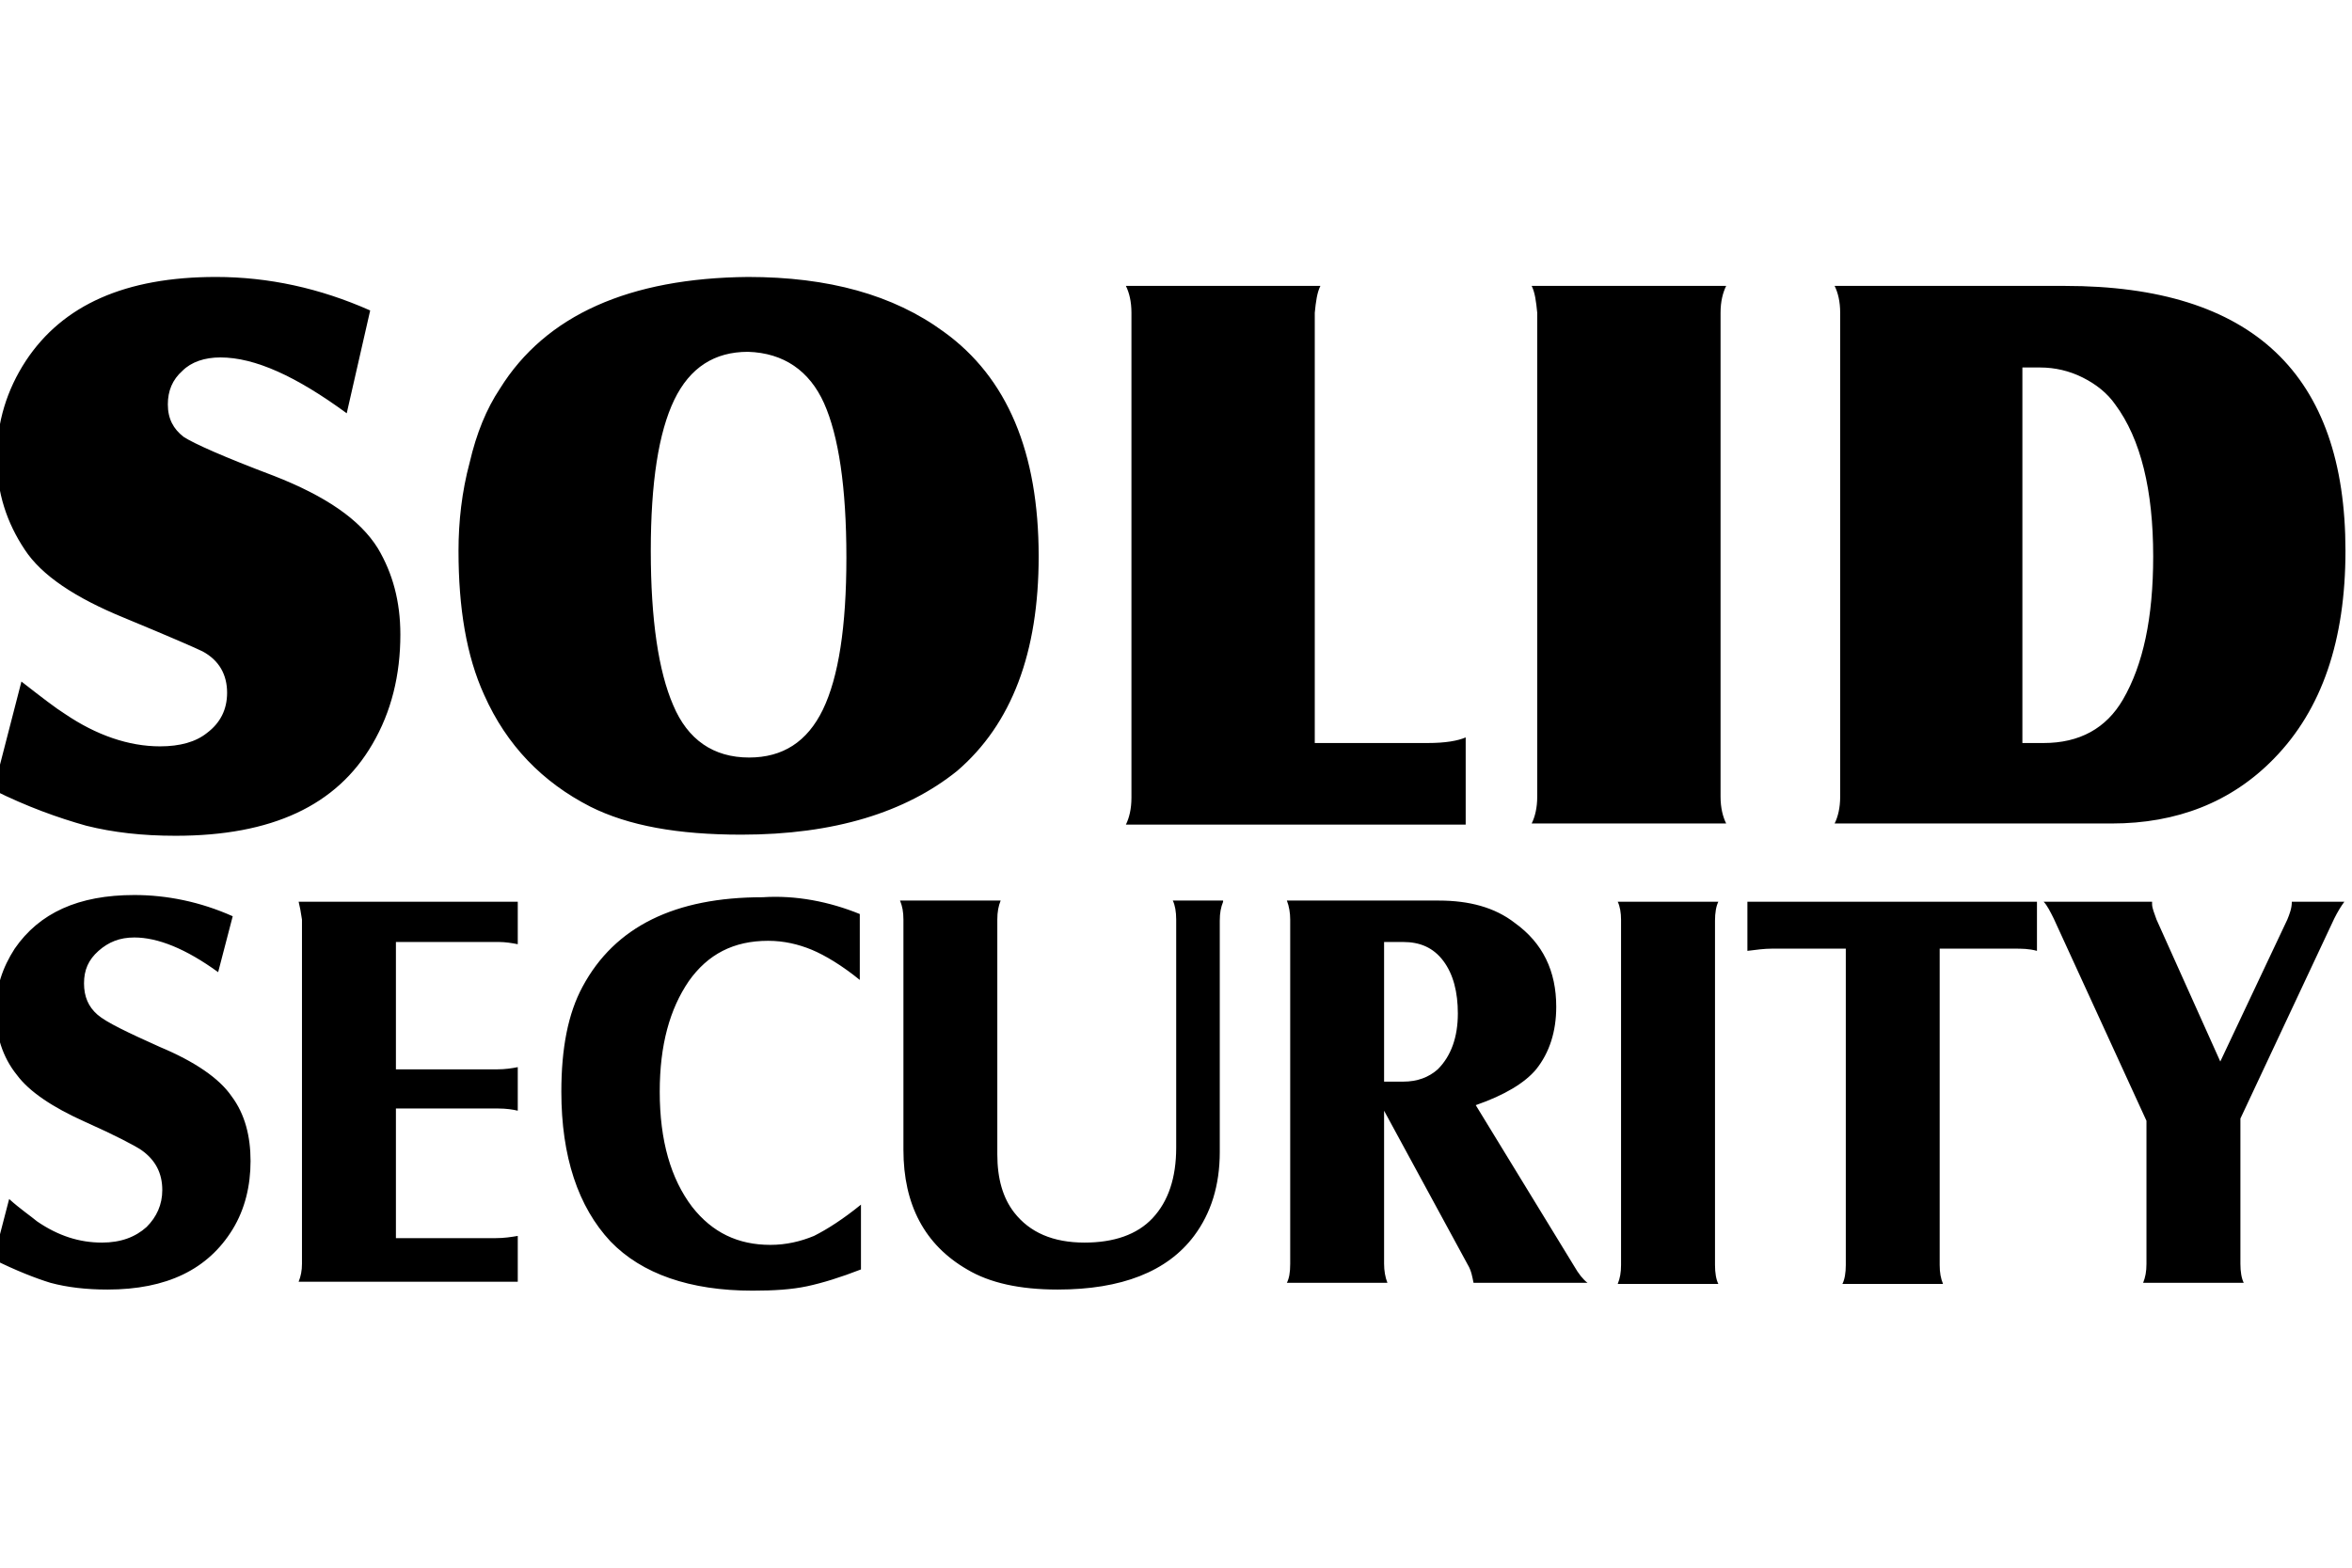 <svg width="36" height="24" viewBox="0 0 36 24" fill="none" xmlns="http://www.w3.org/2000/svg">
<g clip-path="url(#clip0_2753_863)">
<path d="M32.854 17.158L31.434 14.061C31.383 13.959 31.332 13.856 31.28 13.805H32.94V13.839C32.94 13.907 32.974 13.976 33.008 14.078L33.984 16.251L35.01 14.078C35.044 13.993 35.079 13.907 35.079 13.805H35.883C35.832 13.873 35.78 13.959 35.729 14.061L34.292 17.124V19.348C34.292 19.468 34.309 19.571 34.343 19.639H32.803C32.837 19.554 32.854 19.468 32.854 19.348V17.158ZM26.746 13.805H31.178V14.557C31.058 14.523 30.938 14.523 30.835 14.523H29.689V19.366C29.689 19.485 29.706 19.571 29.74 19.656H28.2C28.235 19.588 28.252 19.485 28.252 19.366V14.523H27.122C27.003 14.523 26.883 14.54 26.746 14.557V13.805ZM24.761 13.805H26.301C26.267 13.873 26.25 13.976 26.25 14.095V19.366C26.25 19.485 26.267 19.588 26.301 19.656H24.761C24.795 19.571 24.812 19.485 24.812 19.366V14.078C24.812 13.976 24.795 13.873 24.761 13.805ZM21.185 16.559H21.476C21.698 16.559 21.87 16.491 22.006 16.371C22.212 16.166 22.314 15.875 22.314 15.516C22.314 15.191 22.246 14.917 22.092 14.711C21.938 14.506 21.733 14.421 21.476 14.421H21.185V16.559ZM21.185 17.004V19.348C21.185 19.451 21.202 19.554 21.236 19.639H19.697C19.731 19.571 19.748 19.485 19.748 19.348V14.078C19.748 13.976 19.731 13.873 19.697 13.787H22.024C22.485 13.787 22.879 13.89 23.187 14.13C23.615 14.438 23.82 14.866 23.82 15.413C23.82 15.789 23.718 16.114 23.512 16.371C23.341 16.576 23.033 16.765 22.588 16.919L24.094 19.383C24.162 19.502 24.231 19.588 24.299 19.639H22.554C22.537 19.554 22.52 19.451 22.468 19.366L21.185 17.004ZM18.721 13.805C18.687 13.89 18.67 13.976 18.67 14.095V17.637C18.67 18.151 18.533 18.578 18.276 18.921C17.866 19.468 17.164 19.742 16.189 19.742C15.607 19.742 15.145 19.639 14.803 19.434C14.153 19.058 13.828 18.442 13.828 17.603V14.078C13.828 13.959 13.811 13.873 13.776 13.787H15.316C15.282 13.873 15.265 13.959 15.265 14.078V17.672C15.265 18.048 15.351 18.339 15.522 18.561C15.761 18.869 16.12 19.023 16.6 19.023C17.044 19.023 17.404 18.904 17.643 18.647C17.883 18.39 18.003 18.031 18.003 17.569V14.078C18.003 13.959 17.985 13.856 17.951 13.787H18.721V13.805ZM13.16 13.993V15.002C12.887 14.78 12.63 14.626 12.425 14.54C12.219 14.455 11.997 14.403 11.757 14.403C11.227 14.403 10.834 14.609 10.543 15.02C10.252 15.447 10.098 15.995 10.098 16.713C10.098 17.466 10.269 18.048 10.594 18.476C10.902 18.869 11.295 19.058 11.792 19.058C12.031 19.058 12.254 19.006 12.459 18.921C12.664 18.818 12.904 18.664 13.178 18.442V19.434C12.87 19.554 12.596 19.639 12.356 19.691C12.117 19.742 11.843 19.759 11.518 19.759C10.56 19.759 9.824 19.502 9.345 19.006C8.849 18.476 8.592 17.706 8.592 16.713C8.592 16.046 8.695 15.516 8.917 15.105C9.413 14.181 10.337 13.736 11.672 13.736C12.185 13.702 12.698 13.805 13.16 13.993ZM4.571 13.805H7.925V14.455C7.839 14.438 7.736 14.421 7.634 14.421H6.06V16.371H7.6C7.737 16.371 7.839 16.354 7.925 16.337V17.004C7.856 16.987 7.754 16.97 7.617 16.97H6.06V18.955H7.582C7.719 18.955 7.822 18.938 7.925 18.921V19.622H4.571C4.605 19.537 4.622 19.451 4.622 19.348V14.078C4.605 13.959 4.588 13.873 4.571 13.805ZM-0.1 19.28L0.14 18.356C0.311 18.51 0.465 18.613 0.567 18.698C0.892 18.921 1.217 19.023 1.56 19.023C1.851 19.023 2.073 18.938 2.244 18.784C2.398 18.63 2.484 18.442 2.484 18.219C2.484 17.962 2.381 17.757 2.159 17.603C2.056 17.535 1.765 17.381 1.303 17.175C0.807 16.953 0.448 16.713 0.259 16.457C0.037 16.183 -0.066 15.841 -0.066 15.481C-0.066 15.122 0.037 14.814 0.225 14.523C0.602 13.976 1.2 13.702 2.056 13.702C2.552 13.702 3.065 13.805 3.562 14.027L3.339 14.883C2.843 14.523 2.415 14.352 2.056 14.352C1.833 14.352 1.662 14.421 1.508 14.557C1.354 14.694 1.286 14.848 1.286 15.054C1.286 15.259 1.354 15.413 1.491 15.533C1.628 15.652 1.953 15.806 2.449 16.029C2.98 16.251 3.356 16.508 3.544 16.782C3.75 17.056 3.835 17.398 3.835 17.774C3.835 18.151 3.75 18.51 3.562 18.818C3.185 19.434 2.552 19.742 1.645 19.742C1.32 19.742 1.029 19.708 0.773 19.639C0.55 19.571 0.242 19.451 -0.1 19.28Z" fill="black"/>
<path d="M30.972 11.375H31.28C31.828 11.375 32.238 11.152 32.495 10.708C32.803 10.177 32.957 9.459 32.957 8.518C32.957 7.508 32.769 6.721 32.375 6.191C32.255 6.019 32.084 5.883 31.879 5.78C31.674 5.677 31.451 5.626 31.229 5.626H30.955V11.375H30.972ZM28.081 4.377H31.605C34.48 4.377 35.9 5.729 35.9 8.432C35.9 9.801 35.541 10.862 34.805 11.614C34.155 12.282 33.316 12.607 32.324 12.607H28.081C28.132 12.504 28.166 12.367 28.166 12.196V4.788C28.166 4.616 28.132 4.48 28.081 4.377ZM23.444 4.377H26.421C26.37 4.48 26.335 4.616 26.335 4.788V12.196C26.335 12.367 26.37 12.504 26.421 12.607H23.444C23.495 12.504 23.529 12.367 23.529 12.196V4.788C23.512 4.616 23.495 4.48 23.444 4.377ZM22.451 12.624H17.233C17.284 12.521 17.318 12.384 17.318 12.213V4.788C17.318 4.616 17.284 4.48 17.233 4.377H20.21C20.159 4.48 20.141 4.616 20.124 4.788V11.375H21.852C22.126 11.375 22.314 11.341 22.434 11.289V12.624H22.451ZM11.449 5.386C10.936 5.386 10.56 5.626 10.32 6.122C10.081 6.618 9.961 7.388 9.961 8.432C9.961 9.493 10.081 10.28 10.303 10.793C10.525 11.324 10.919 11.597 11.466 11.597C11.98 11.597 12.356 11.358 12.596 10.862C12.835 10.366 12.955 9.595 12.955 8.535C12.955 7.457 12.835 6.67 12.613 6.173C12.39 5.677 11.997 5.403 11.449 5.386ZM11.449 4.24C12.681 4.24 13.674 4.514 14.444 5.078C15.419 5.78 15.898 6.926 15.898 8.518C15.898 9.989 15.487 11.084 14.649 11.803C13.862 12.436 12.767 12.778 11.347 12.778C10.371 12.778 9.619 12.641 9.037 12.35C8.301 11.974 7.754 11.409 7.411 10.639C7.138 10.04 7.018 9.305 7.018 8.432C7.018 7.987 7.069 7.525 7.189 7.08C7.292 6.635 7.446 6.259 7.651 5.951C8.352 4.822 9.636 4.257 11.449 4.24ZM-0.1 12.094L0.328 10.434C0.636 10.674 0.858 10.845 0.995 10.93C1.474 11.255 1.97 11.426 2.449 11.426C2.757 11.426 2.997 11.358 3.168 11.221C3.373 11.067 3.476 10.862 3.476 10.605C3.476 10.331 3.356 10.109 3.1 9.972C2.997 9.921 2.603 9.749 1.902 9.459C1.149 9.151 0.636 8.808 0.379 8.415C0.105 8.004 -0.049 7.542 -0.049 7.012C-0.049 6.464 0.105 5.968 0.396 5.523C0.961 4.668 1.919 4.24 3.305 4.24C4.109 4.24 4.896 4.411 5.666 4.753L5.307 6.327C4.537 5.763 3.904 5.472 3.373 5.472C3.134 5.472 2.929 5.54 2.792 5.677C2.638 5.814 2.569 5.985 2.569 6.191C2.569 6.413 2.655 6.567 2.809 6.687C2.963 6.789 3.425 6.995 4.195 7.286C4.982 7.594 5.512 7.953 5.786 8.398C6.008 8.774 6.128 9.202 6.128 9.715C6.128 10.331 5.991 10.896 5.7 11.392C5.153 12.333 4.16 12.795 2.689 12.795C2.176 12.795 1.731 12.744 1.32 12.641C0.892 12.521 0.413 12.35 -0.1 12.094Z" fill="black"/>
</g>
<defs>
<clipPath id="clip0_2753_863">
<rect width="36" height="24" fill="white"/>
</clipPath>
</defs>
</svg>

